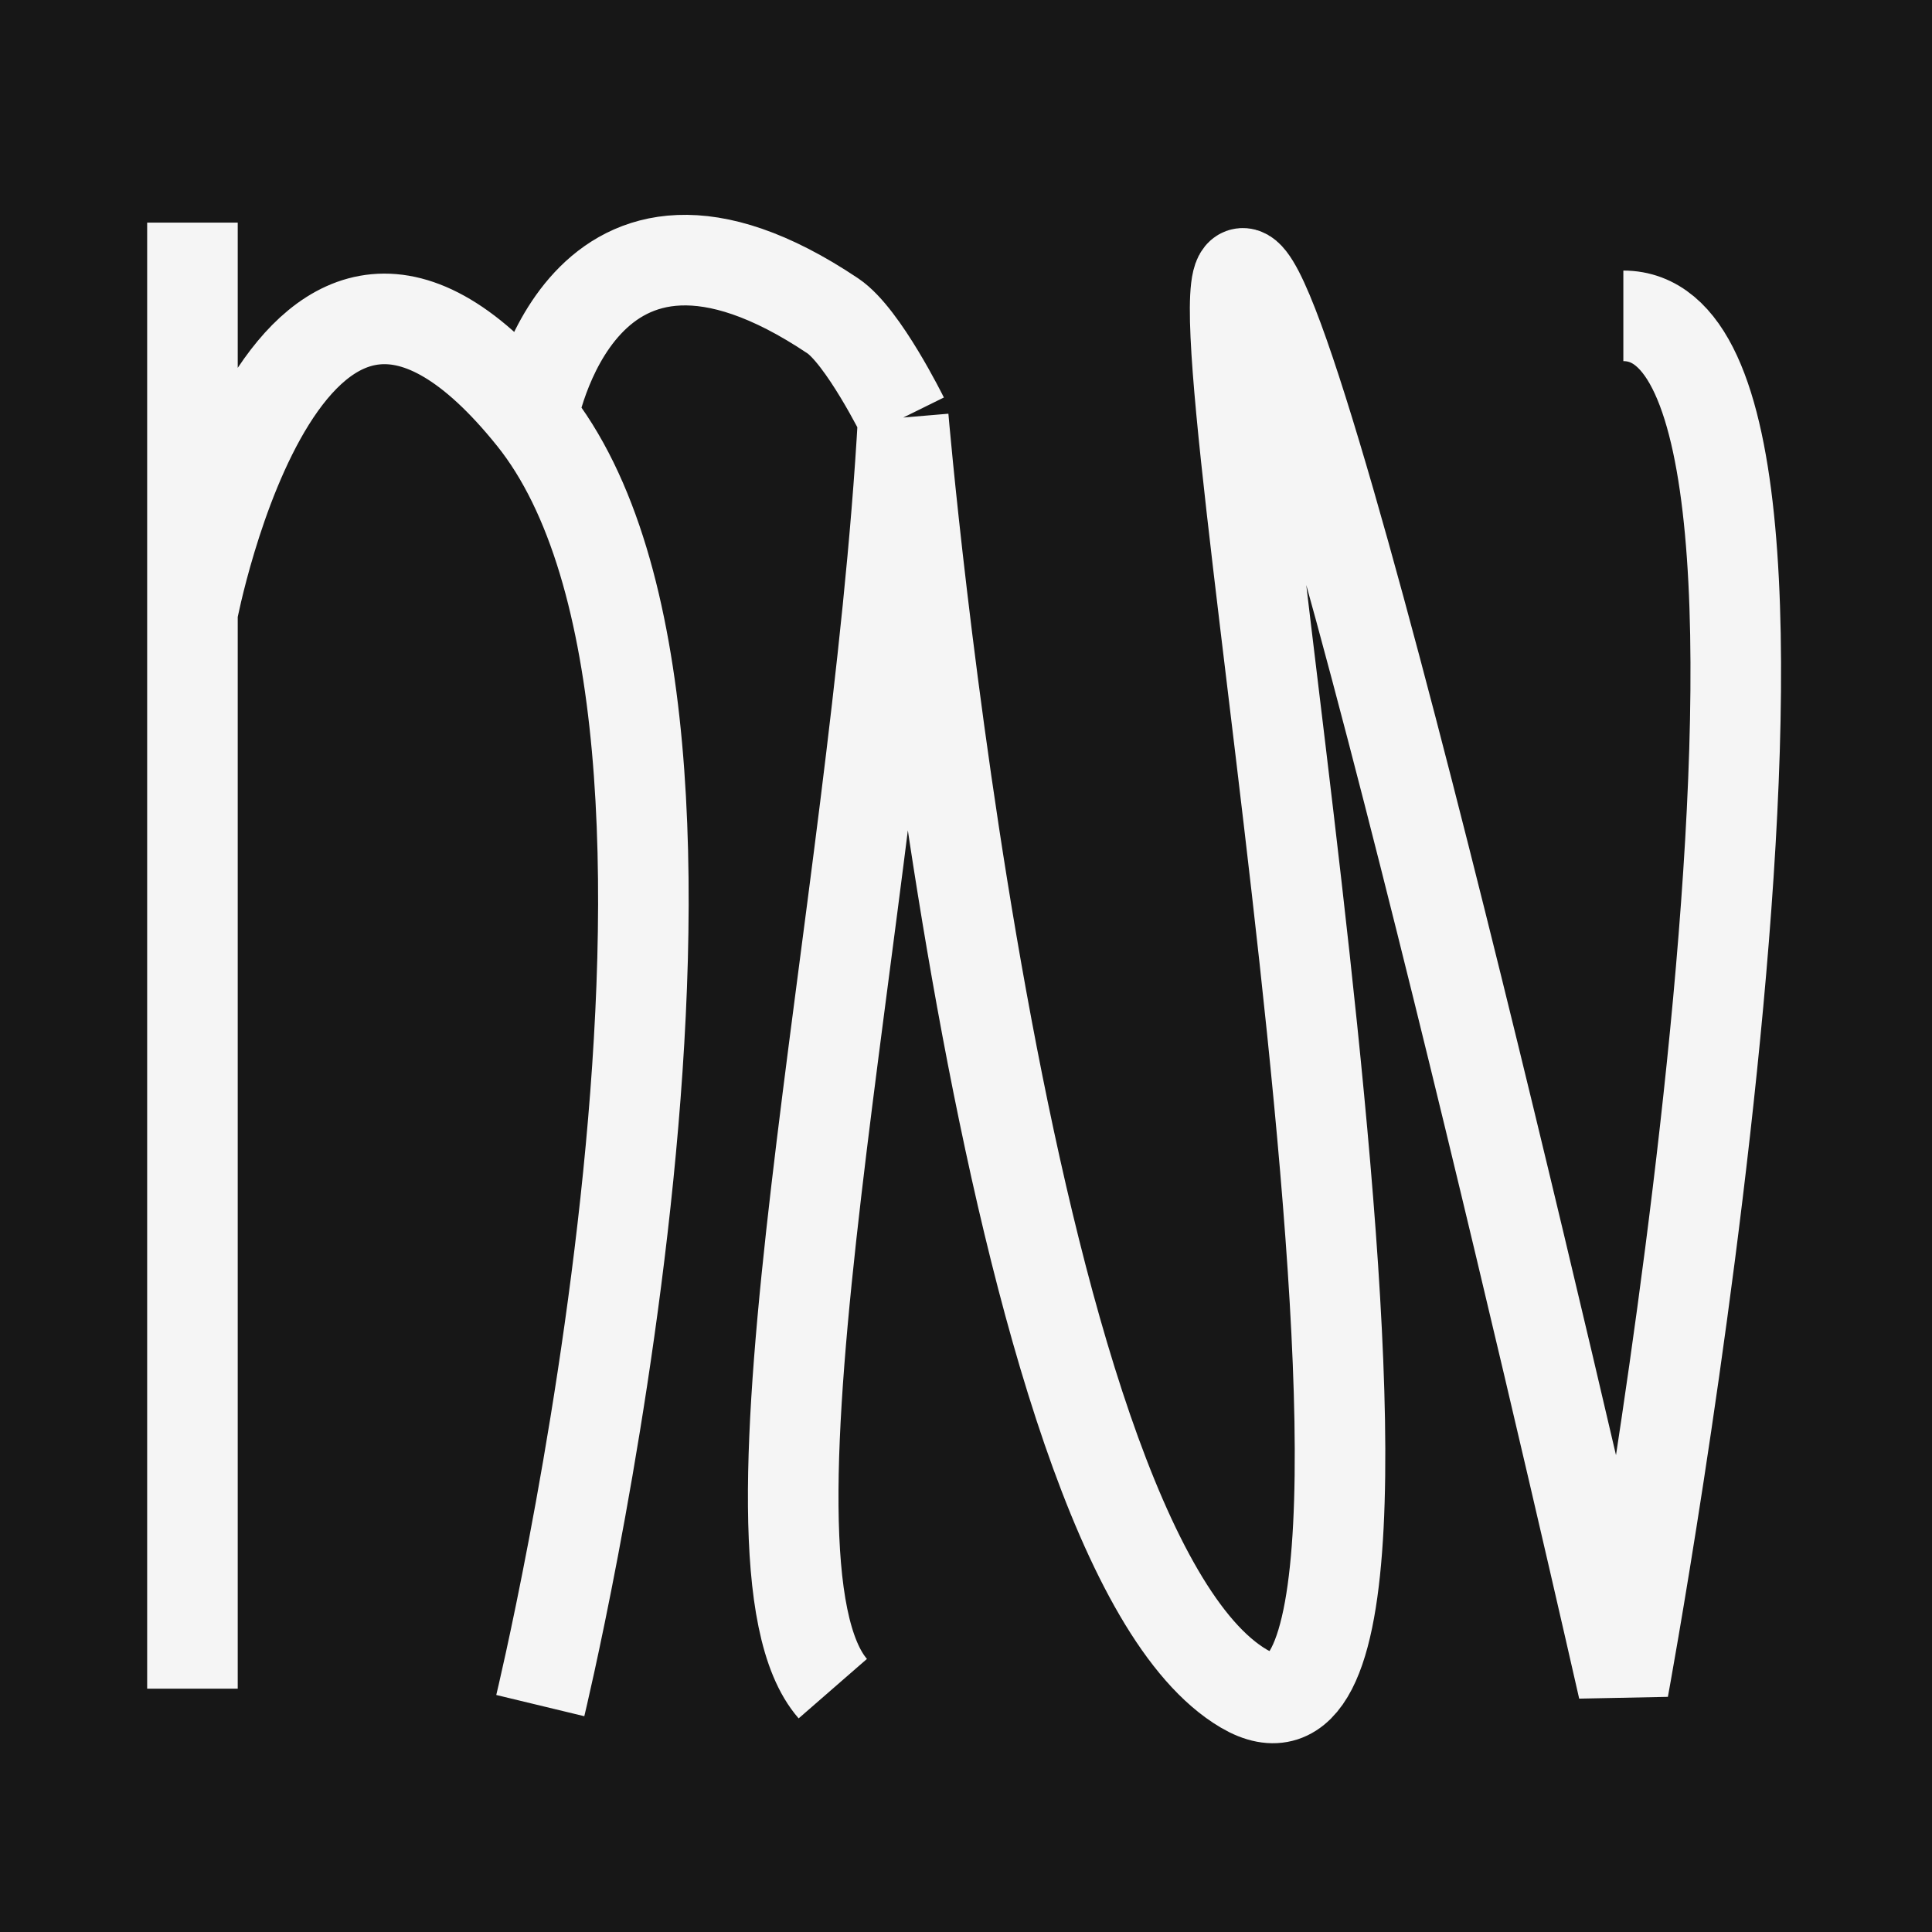 <svg width="512" height="512" viewBox="0 0 512 512" fill="none" xmlns="http://www.w3.org/2000/svg">
<rect width="512" height="512" fill="#171717"/>
<rect width="409" height="393" transform="translate(51 59)" fill="#171717"/>
<path d="M51 447.509V162.303M51 59V162.303M51 162.303C51 162.303 76.141 29.805 141.087 110.651M141.087 110.651C206.034 191.497 143.182 452 143.182 452M141.087 110.651C141.087 110.651 153.657 38.788 220.699 83.703C228.737 89.088 239.377 110.651 239.377 110.651M220.699 447.509C191.368 413.823 232.083 242.202 239.377 110.651M239.377 110.651C239.377 110.651 264.695 409.331 329.641 447.509C394.588 485.686 312.881 67.983 329.641 72.474C346.402 76.966 430.204 447.509 430.204 447.509C430.204 447.509 497.245 83.703 430.204 83.703" stroke="#F5F5F5" stroke-width="24"/>
</svg>
